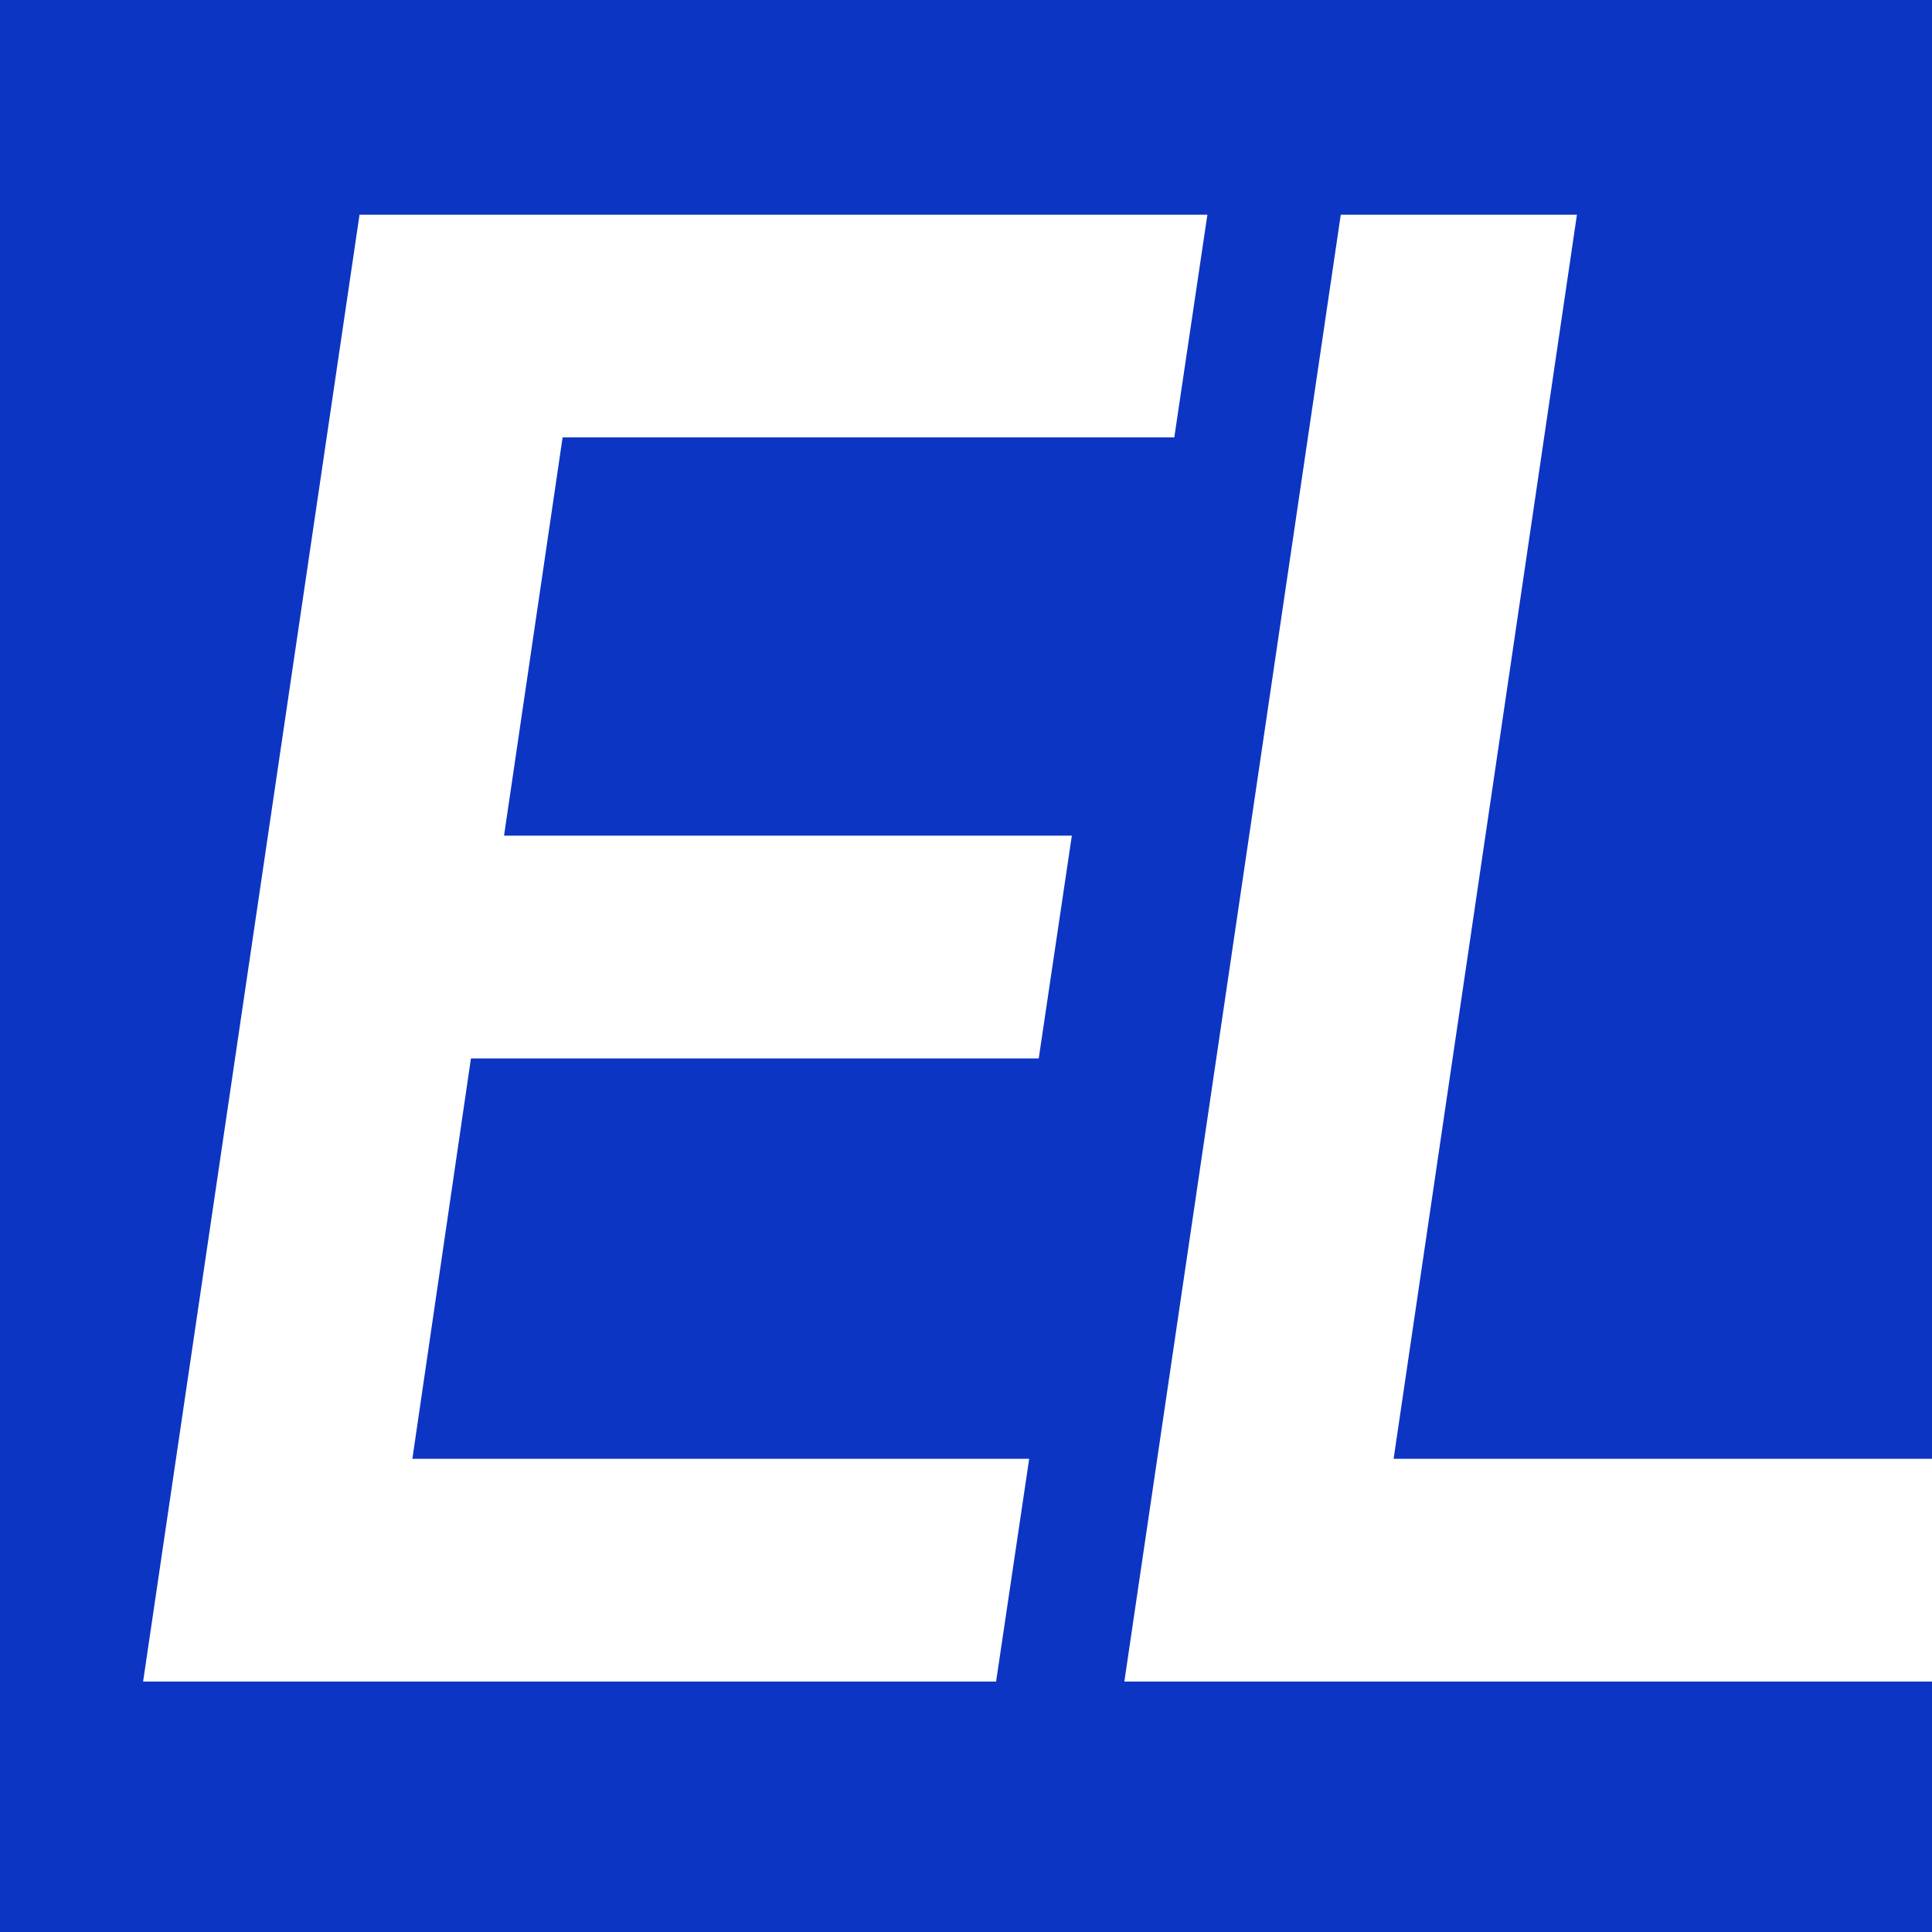 <svg width="54" height="54" viewBox="0 0 54 54" fill="none" xmlns="http://www.w3.org/2000/svg">
<rect x="0" y="0" width="54" height="54" fill="#808080" stroke="none"/>
<g clip-path="url(#clip0_805_2791)">
<rect width="54" height="54" fill="#0D35C3"/>
<path d="M4 47L10.049 6H33.747L32.822 12.226H15.725L14.088 23.357H29.958L29.033 29.583H13.163L11.526 40.774H28.766L27.841 47H4Z" fill="white"/>
<path d="M31.426 47L37.475 6H44.076L38.952 40.774H55L54.075 47H31.426Z" fill="white"/>
</g>
<defs>
<clipPath id="clip0_805_2791">
<rect width="54" height="54" fill="white"/>
</clipPath>
</defs>
</svg>
